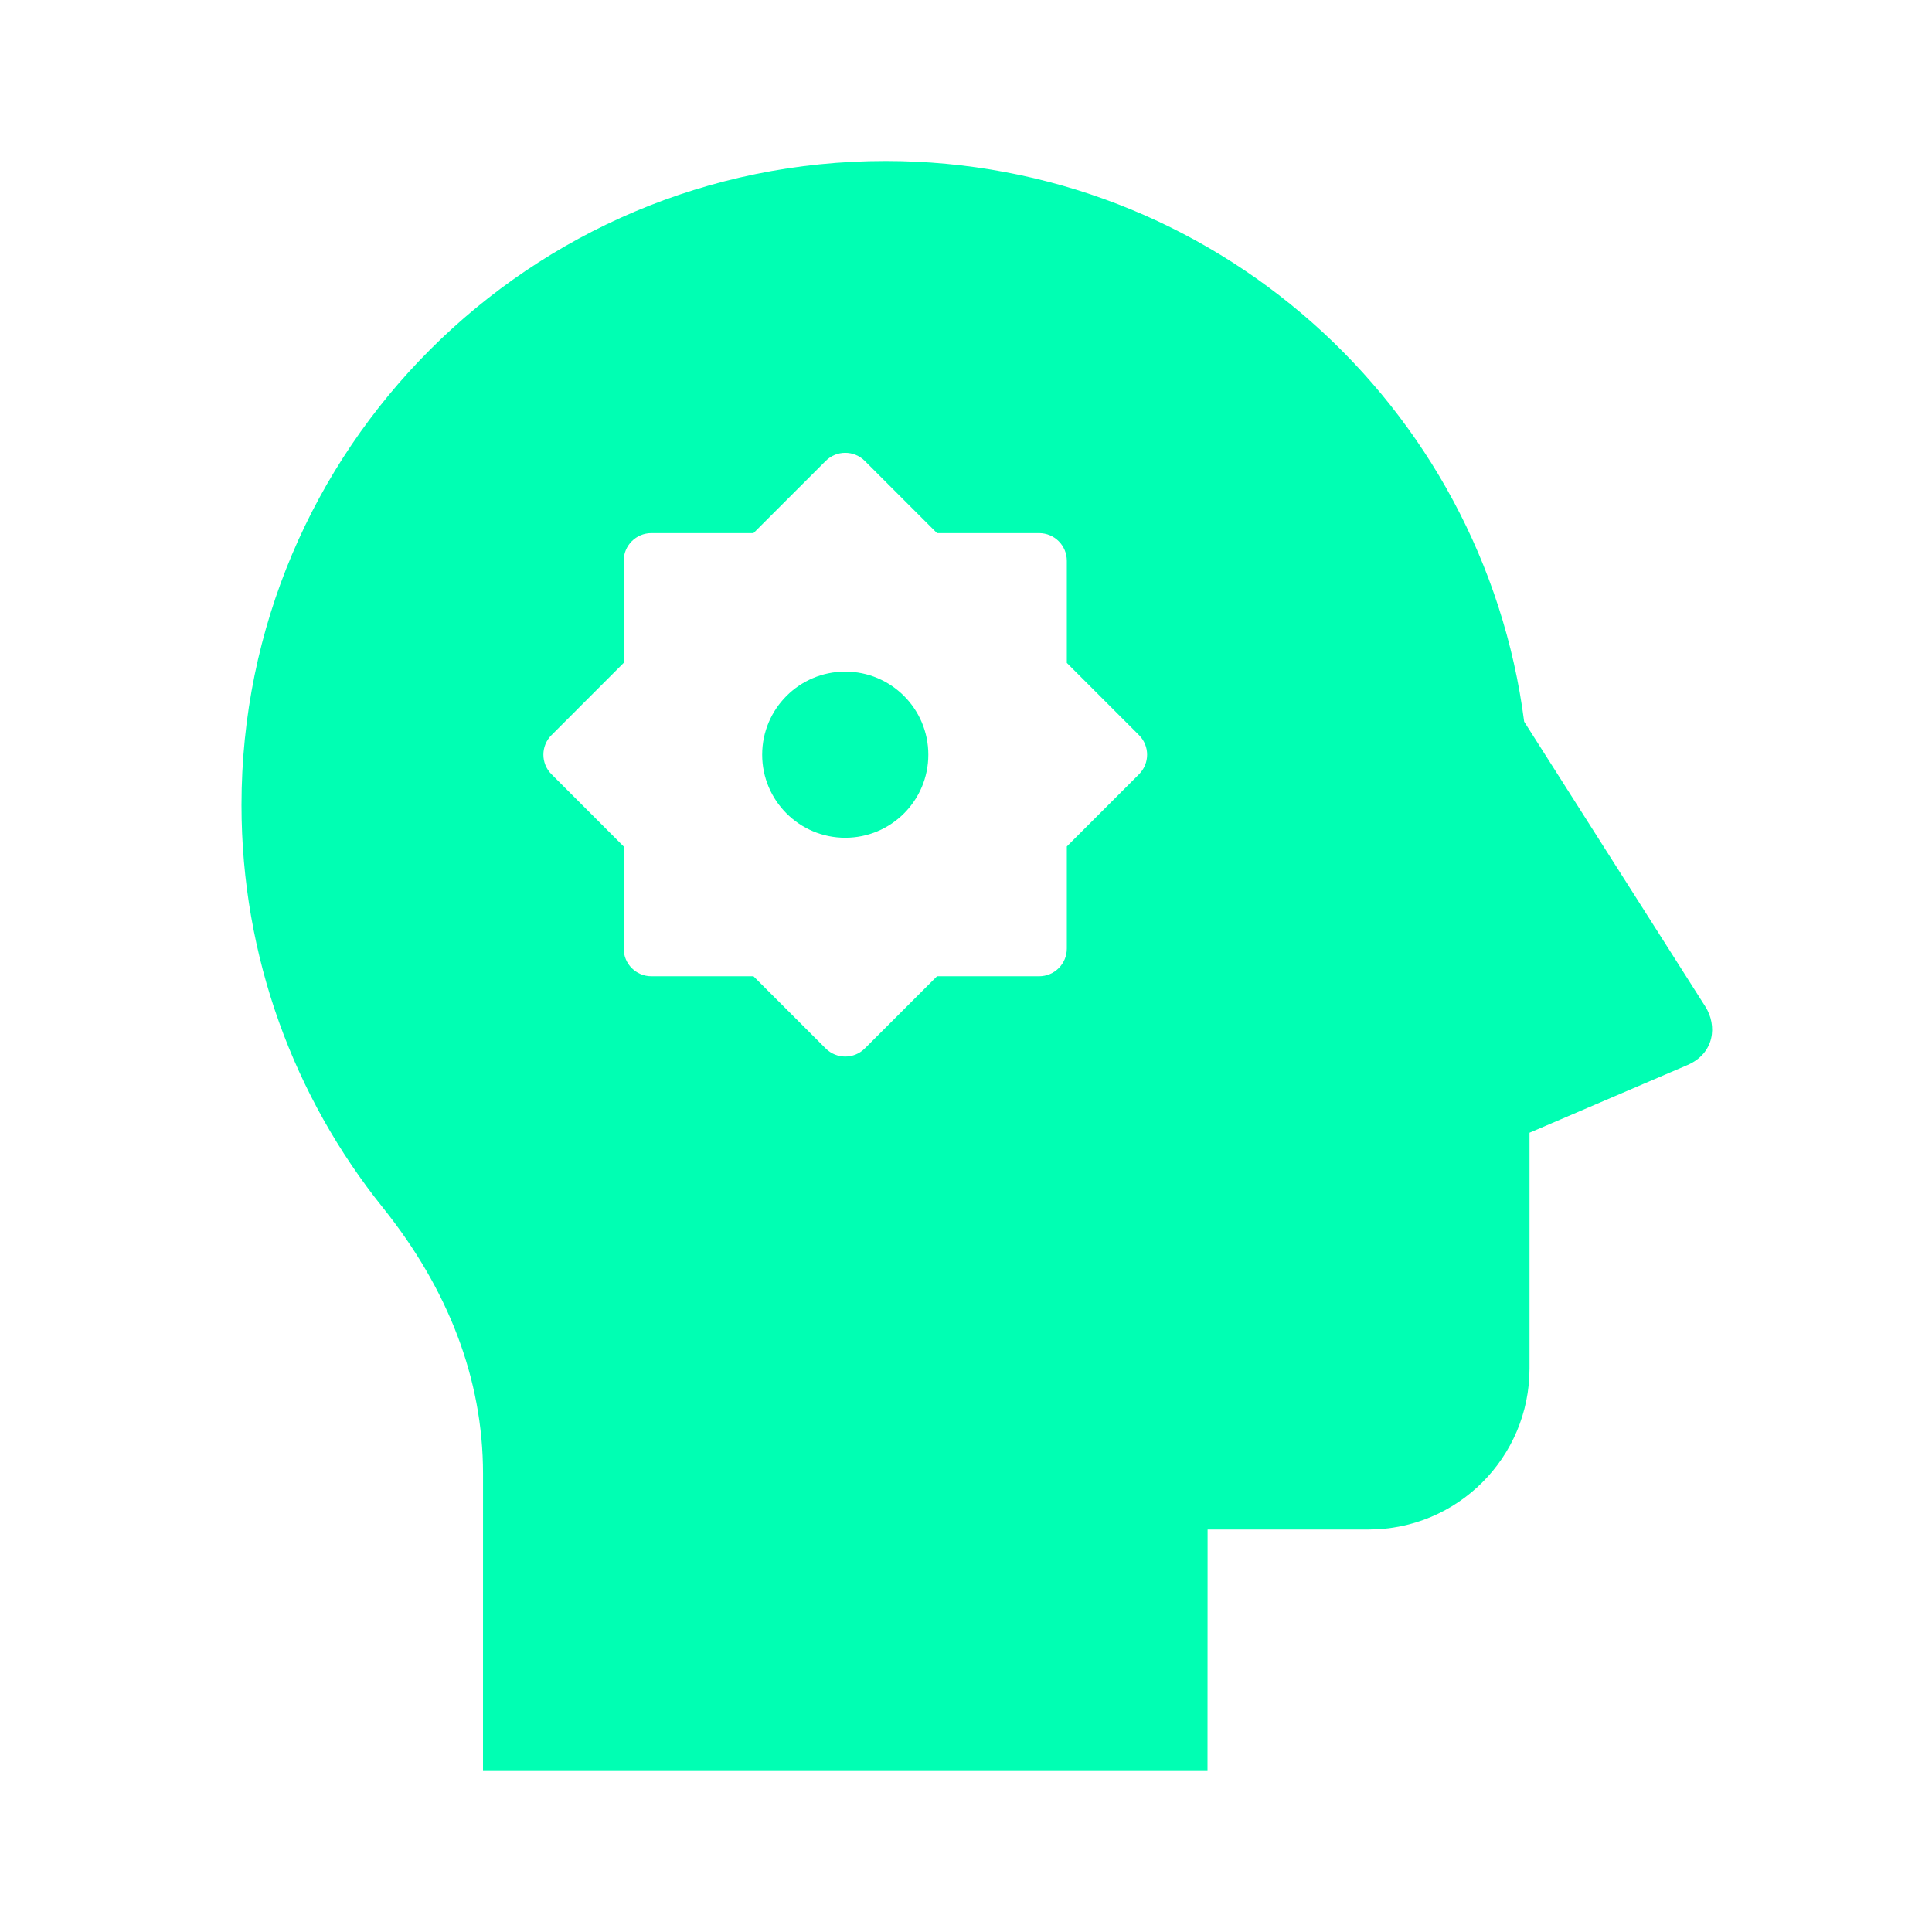 <?xml version="1.0" encoding="UTF-8"?> <svg xmlns="http://www.w3.org/2000/svg" width="64" height="64" viewBox="0 0 64 64" fill="none"><path d="M28 22.248C29.52 22.248 30.752 23.48 30.752 25C30.752 26.52 29.52 27.752 28 27.752C26.48 27.752 25.248 26.52 25.248 25C25.248 23.48 26.48 22.248 28 22.248Z" fill="#00FFB3"></path><path fill-rule="evenodd" clip-rule="evenodd" d="M29.333 5.333C40.18 5.333 49.136 13.428 50.49 23.906L56.491 33.343C56.886 33.964 56.807 34.892 55.892 35.284L50.667 37.523V45.333C50.667 48.279 48.279 50.667 45.333 50.667H40.003L40 58.667H16L16.001 48.816C16.001 45.667 14.836 42.69 12.682 40.003C9.753 36.35 8 31.713 8 26.667C8 14.885 17.551 5.333 29.333 5.333ZM28.648 15.269C28.29 14.911 27.71 14.911 27.352 15.269L24.96 17.66H21.578C21.071 17.66 20.66 18.071 20.66 18.578V21.96L18.269 24.352C17.911 24.71 17.911 25.29 18.269 25.648L20.66 28.04V31.422C20.66 31.929 21.071 32.34 21.578 32.34H24.96L27.352 34.731C27.71 35.089 28.29 35.089 28.648 34.731L31.04 32.34H34.422C34.929 32.34 35.34 31.929 35.34 31.422V28.04L37.731 25.648C38.089 25.29 38.089 24.71 37.731 24.352L35.34 21.96V18.578C35.34 18.071 34.929 17.66 34.422 17.66H31.04L28.648 15.269Z" fill="#00FFB3"></path></svg> 